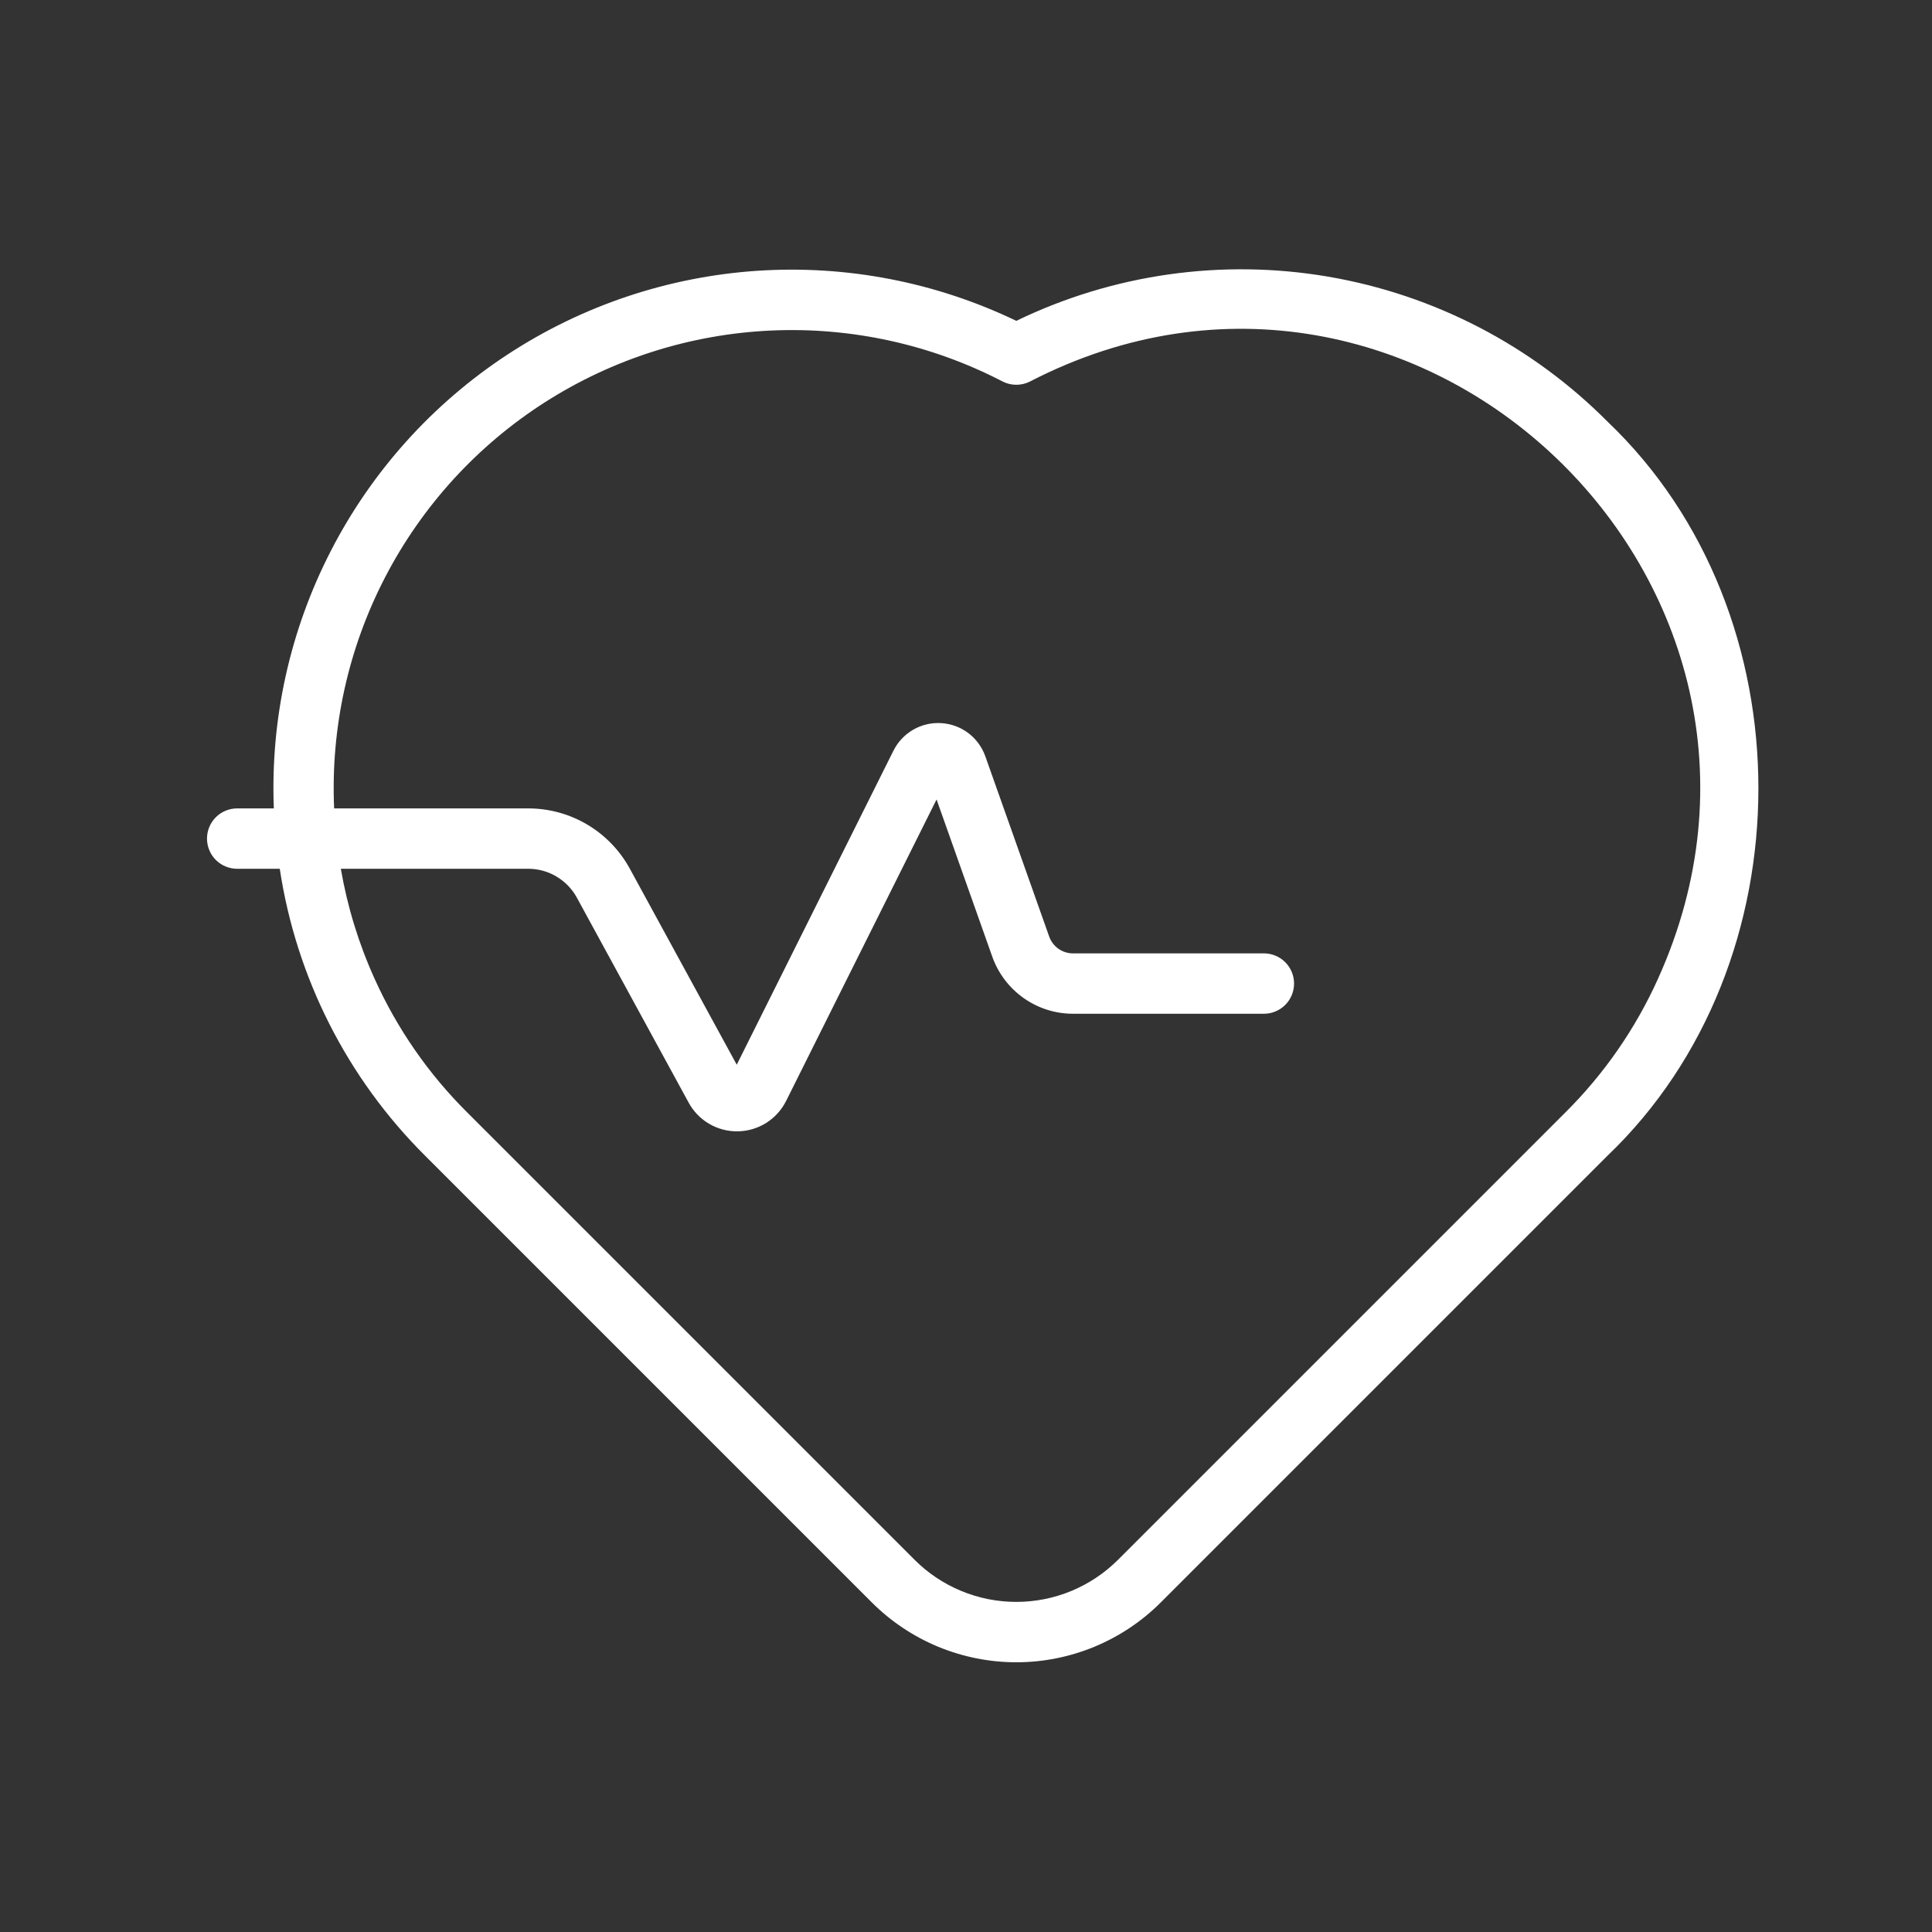 <?xml version="1.0" encoding="UTF-8"?> <svg xmlns="http://www.w3.org/2000/svg" width="56" height="56" viewBox="0 0 56 56" fill="none"><rect x="0" y="0" width="56" height="56" fill="#333333" stroke="none"/><path d="M46.6 12.226C44.403 10.014 41.57 8.544 38.497 8.019C35.425 7.495 32.264 7.942 29.458 9.3C27.123 8.177 24.537 7.677 21.951 7.849C19.366 8.022 16.868 8.86 14.702 10.282C12.536 11.704 10.775 13.663 9.59 15.967C8.404 18.271 7.835 20.843 7.937 23.432H6.875C6.643 23.432 6.42 23.524 6.256 23.688C6.092 23.852 6 24.075 6 24.307C6 24.539 6.092 24.762 6.256 24.926C6.42 25.09 6.643 25.182 6.875 25.182H8.109C8.585 28.331 10.059 31.244 12.315 33.492L25.27 46.447C25.82 46.997 26.473 47.433 27.191 47.731C27.91 48.028 28.68 48.182 29.458 48.182C30.236 48.182 31.006 48.028 31.724 47.731C32.443 47.433 33.096 46.997 33.646 46.447L46.598 33.495C52.417 27.927 52.432 17.786 46.6 12.226ZM48.058 28.37C47.405 29.819 46.492 31.136 45.363 32.255L32.409 45.209C32.021 45.597 31.561 45.904 31.055 46.114C30.549 46.324 30.006 46.432 29.458 46.432C28.91 46.432 28.367 46.324 27.861 46.114C27.354 45.904 26.894 45.597 26.507 45.209L13.55 32.252C12.422 31.133 11.509 29.816 10.857 28.368C10.397 27.352 10.069 26.281 9.879 25.182H15.312C15.6 25.182 15.883 25.259 16.13 25.407C16.378 25.554 16.582 25.765 16.72 26.018L19.962 31.962C20.102 32.218 20.308 32.431 20.56 32.577C20.812 32.723 21.099 32.798 21.39 32.792C21.681 32.787 21.965 32.702 22.211 32.547C22.457 32.391 22.656 32.171 22.786 31.911L27.147 23.173L28.763 27.733C28.935 28.215 29.251 28.633 29.67 28.929C30.088 29.225 30.587 29.384 31.1 29.384H36.652C36.881 29.38 37.099 29.285 37.259 29.122C37.42 28.958 37.509 28.738 37.509 28.509C37.509 28.28 37.42 28.06 37.259 27.896C37.099 27.733 36.881 27.639 36.652 27.634H31.1C30.949 27.634 30.802 27.587 30.679 27.5C30.556 27.413 30.463 27.29 30.412 27.148L28.56 21.922C28.465 21.654 28.293 21.419 28.066 21.248C27.839 21.077 27.566 20.977 27.282 20.96C26.998 20.942 26.715 21.009 26.469 21.151C26.223 21.293 26.024 21.505 25.897 21.759L21.355 30.861L18.256 25.18C17.967 24.651 17.542 24.209 17.024 23.902C16.506 23.594 15.914 23.432 15.312 23.432H9.685C9.582 21.105 10.092 18.793 11.166 16.726C12.239 14.659 13.837 12.911 15.799 11.657C17.762 10.403 20.019 9.687 22.346 9.581C24.672 9.475 26.986 9.983 29.054 11.054C29.178 11.119 29.317 11.153 29.457 11.153C29.598 11.153 29.736 11.12 29.861 11.055C41.032 5.291 53.232 16.921 48.058 28.37Z" fill="white"></path></svg> 